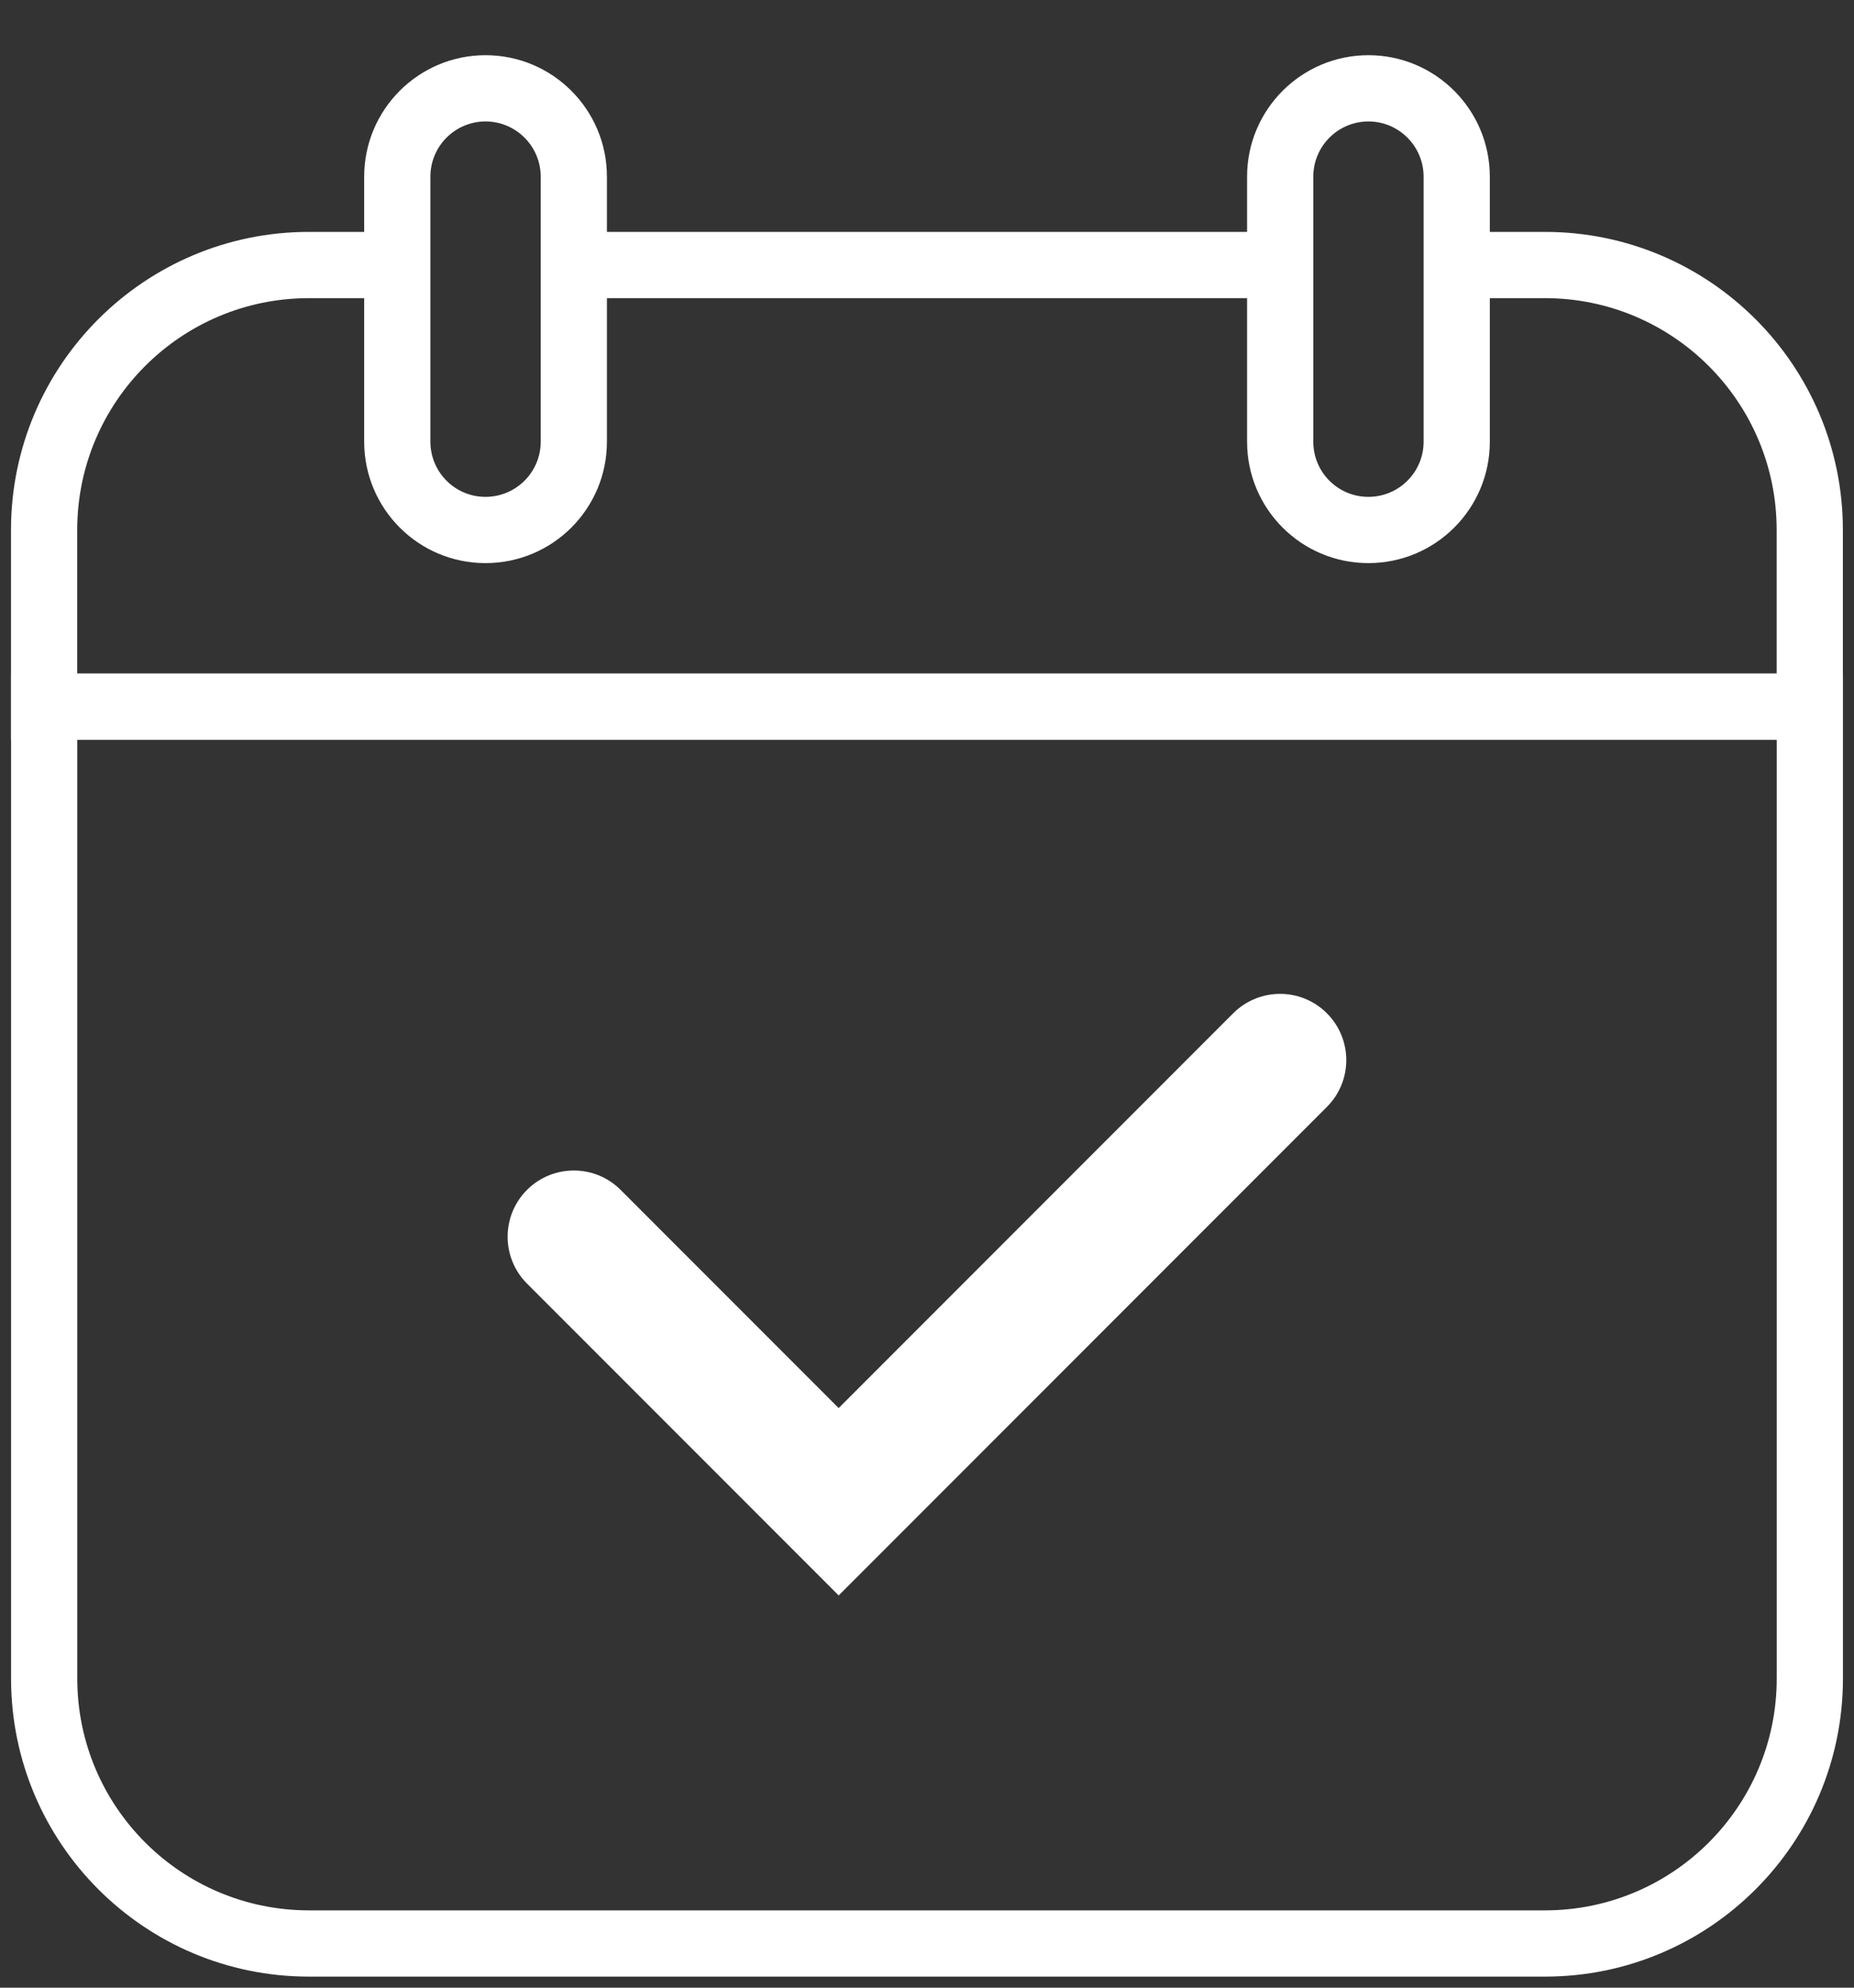 <svg width="28" height="30" viewBox="0 0 28 30" fill="none" xmlns="http://www.w3.org/2000/svg"><rect x="0" y="0" width="28" height="30" fill="#333333" stroke="none"/><path d="M26.833 11.167H1.167V25.333C1.167 27.266 2.734 28.833 4.667 28.833H23.333C25.266 28.833 26.833 27.266 26.833 25.333V11.167ZM27.833 25.333C27.833 27.818 25.818 29.833 23.333 29.833H4.667C2.181 29.833 0.167 27.818 0.167 25.333V10.167H27.833V25.333Z" fill="white"/><path d="M7.332 7.499C7.792 7.499 8.166 7.127 8.166 6.667V2.667C8.166 2.207 7.792 1.833 7.332 1.833C6.872 1.834 6.5 2.207 6.5 2.667L6.5 6.667C6.501 7.127 6.872 7.499 7.332 7.499ZM7.332 8.499C6.32 8.499 5.501 7.679 5.5 6.667L5.5 2.667C5.5 1.655 6.32 0.834 7.332 0.833C8.345 0.833 9.166 1.655 9.166 2.667V6.667C9.166 7.68 8.345 8.499 7.332 8.499Z" fill="white"/><path d="M20.666 7.499C21.126 7.499 21.5 7.127 21.5 6.667V2.667C21.5 2.207 21.126 1.833 20.666 1.833C20.206 1.834 19.834 2.207 19.834 2.667V6.667C19.834 7.127 20.206 7.499 20.666 7.499ZM20.666 8.499C19.654 8.499 18.834 7.679 18.834 6.667V2.667C18.834 1.655 19.654 0.834 20.666 0.833C21.678 0.833 22.5 1.655 22.5 2.667V6.667C22.5 7.68 21.678 8.499 20.666 8.499Z" fill="white"/><path d="M18.625 15.293C19.016 14.903 19.649 14.903 20.039 15.293C20.43 15.684 20.43 16.317 20.039 16.707L12.666 24.08L7.959 19.373C7.569 18.983 7.569 18.349 7.959 17.959C8.35 17.569 8.983 17.569 9.373 17.959L12.666 21.252L18.625 15.293Z" fill="white"/><path d="M6 4.5H4.666C2.733 4.5 1.166 6.067 1.166 8V10.166H26.832V8C26.832 6.067 25.265 4.5 23.332 4.5H22V3.5H23.332C25.817 3.5 27.832 5.515 27.832 8V11.166H0.166V8C0.166 5.515 2.181 3.5 4.666 3.5H6V4.5Z" fill="white"/><path d="M19.334 4.5H8.666V3.5H19.334V4.5Z" fill="white"/></svg>